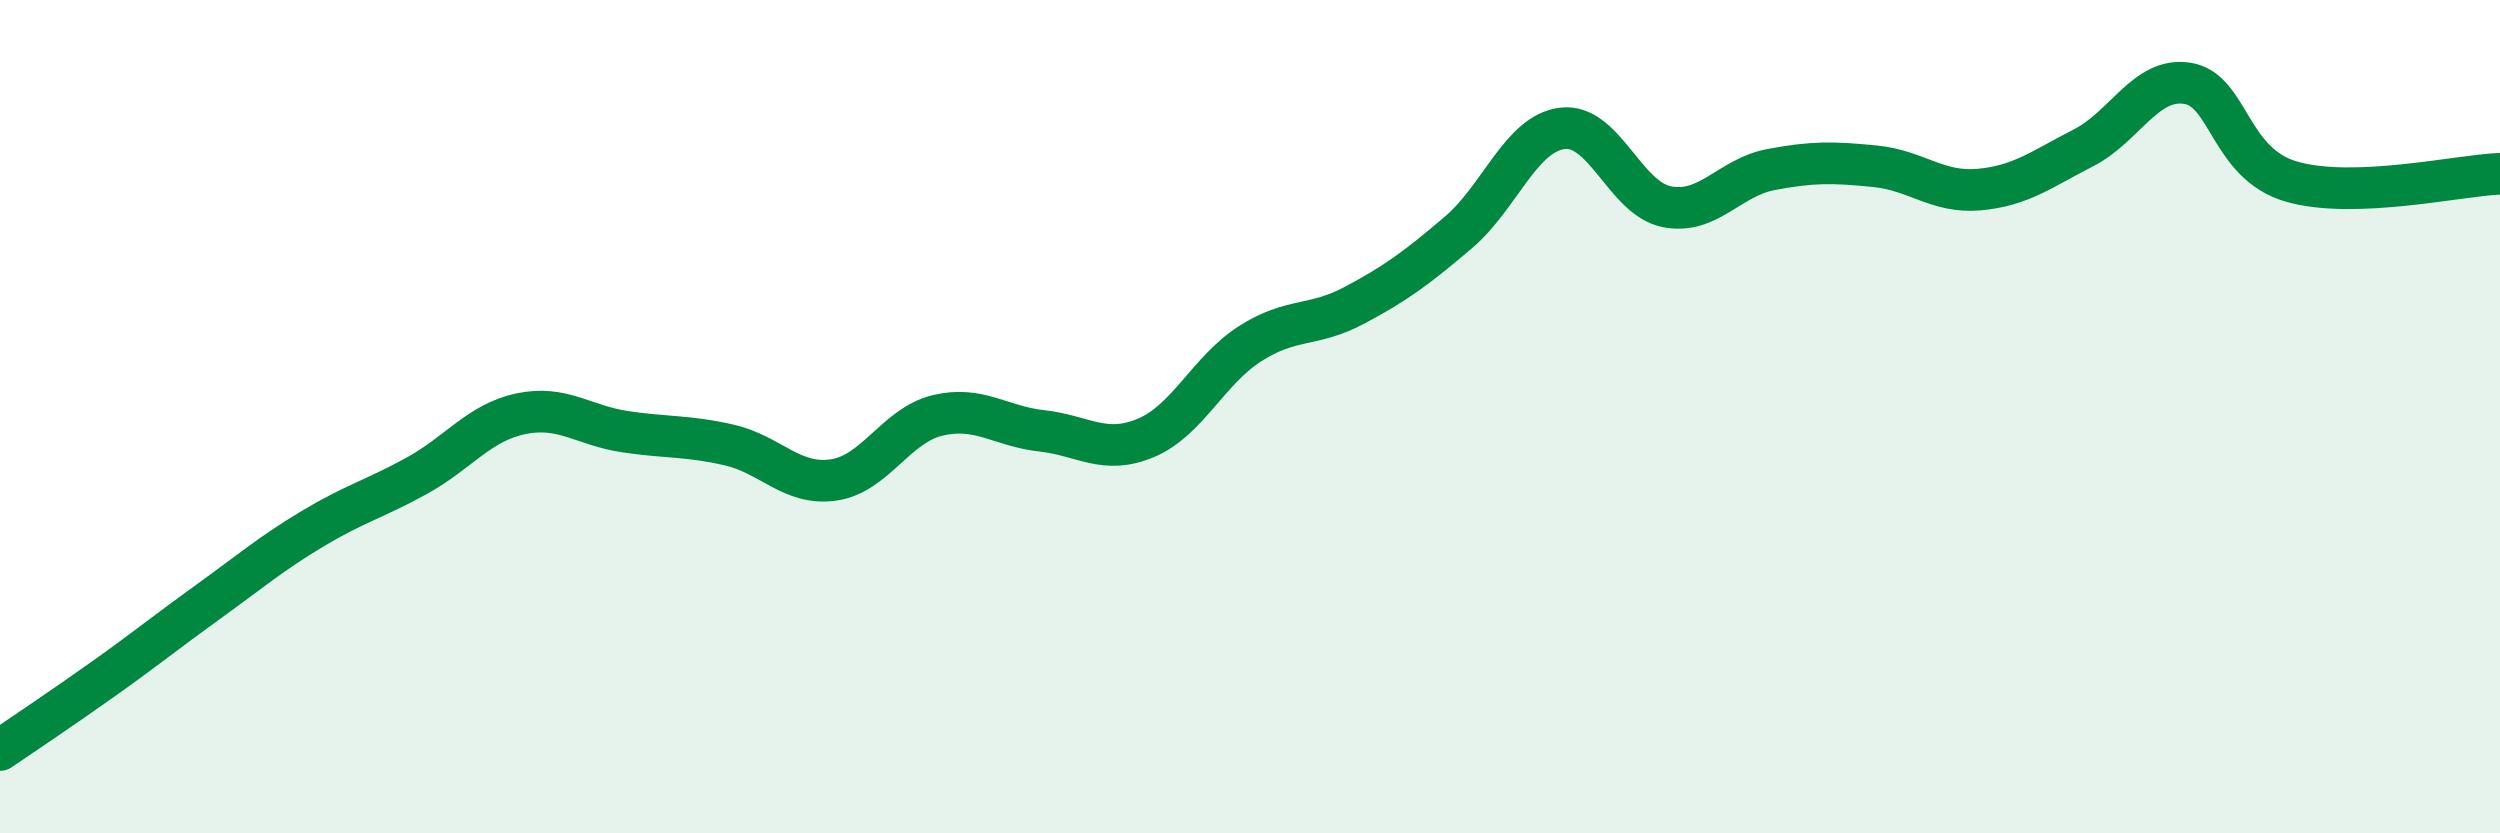 
    <svg width="60" height="20" viewBox="0 0 60 20" xmlns="http://www.w3.org/2000/svg">
      <path
        d="M 0,18 C 0.5,17.66 1.5,16.99 2.5,16.28 C 3.5,15.57 4,15.16 5,14.44 C 6,13.72 6.5,13.29 7.5,12.69 C 8.5,12.09 9,11.97 10,11.42 C 11,10.87 11.5,10.14 12.5,9.93 C 13.5,9.72 14,10.21 15,10.36 C 16,10.51 16.5,10.45 17.5,10.68 C 18.5,10.91 19,11.66 20,11.52 C 21,11.38 21.5,10.21 22.5,9.97 C 23.5,9.73 24,10.23 25,10.34 C 26,10.45 26.5,10.93 27.5,10.51 C 28.5,10.09 29,8.89 30,8.25 C 31,7.61 31.5,7.86 32.5,7.33 C 33.5,6.8 34,6.43 35,5.58 C 36,4.73 36.5,3.2 37.5,3.08 C 38.5,2.96 39,4.76 40,4.96 C 41,5.16 41.5,4.26 42.5,4.07 C 43.5,3.88 44,3.89 45,3.99 C 46,4.09 46.5,4.64 47.5,4.55 C 48.5,4.46 49,4.06 50,3.55 C 51,3.04 51.5,1.84 52.5,2 C 53.5,2.16 53.5,3.93 55,4.36 C 56.5,4.79 59,4.21 60,4.17L60 20L0 20Z"
        fill="#008740"
        opacity="0.1"
        stroke-linecap="round"
        stroke-linejoin="round"
      />
      <path
        d="M 0,18 C 0.5,17.66 1.5,16.99 2.5,16.28 C 3.5,15.57 4,15.16 5,14.44 C 6,13.72 6.5,13.29 7.5,12.69 C 8.5,12.09 9,11.97 10,11.42 C 11,10.87 11.5,10.14 12.5,9.93 C 13.5,9.72 14,10.21 15,10.36 C 16,10.51 16.5,10.45 17.5,10.68 C 18.5,10.91 19,11.66 20,11.52 C 21,11.38 21.5,10.21 22.5,9.97 C 23.5,9.73 24,10.23 25,10.34 C 26,10.45 26.5,10.93 27.5,10.51 C 28.5,10.09 29,8.89 30,8.25 C 31,7.61 31.5,7.86 32.5,7.33 C 33.5,6.8 34,6.43 35,5.58 C 36,4.73 36.5,3.2 37.5,3.08 C 38.5,2.96 39,4.76 40,4.96 C 41,5.16 41.5,4.26 42.5,4.07 C 43.5,3.88 44,3.89 45,3.99 C 46,4.09 46.5,4.64 47.5,4.55 C 48.5,4.46 49,4.06 50,3.55 C 51,3.04 51.5,1.84 52.5,2 C 53.5,2.16 53.5,3.93 55,4.36 C 56.5,4.79 59,4.21 60,4.17"
        stroke="#008740"
        stroke-width="1"
        fill="none"
        stroke-linecap="round"
        stroke-linejoin="round"
      />
    </svg>
  